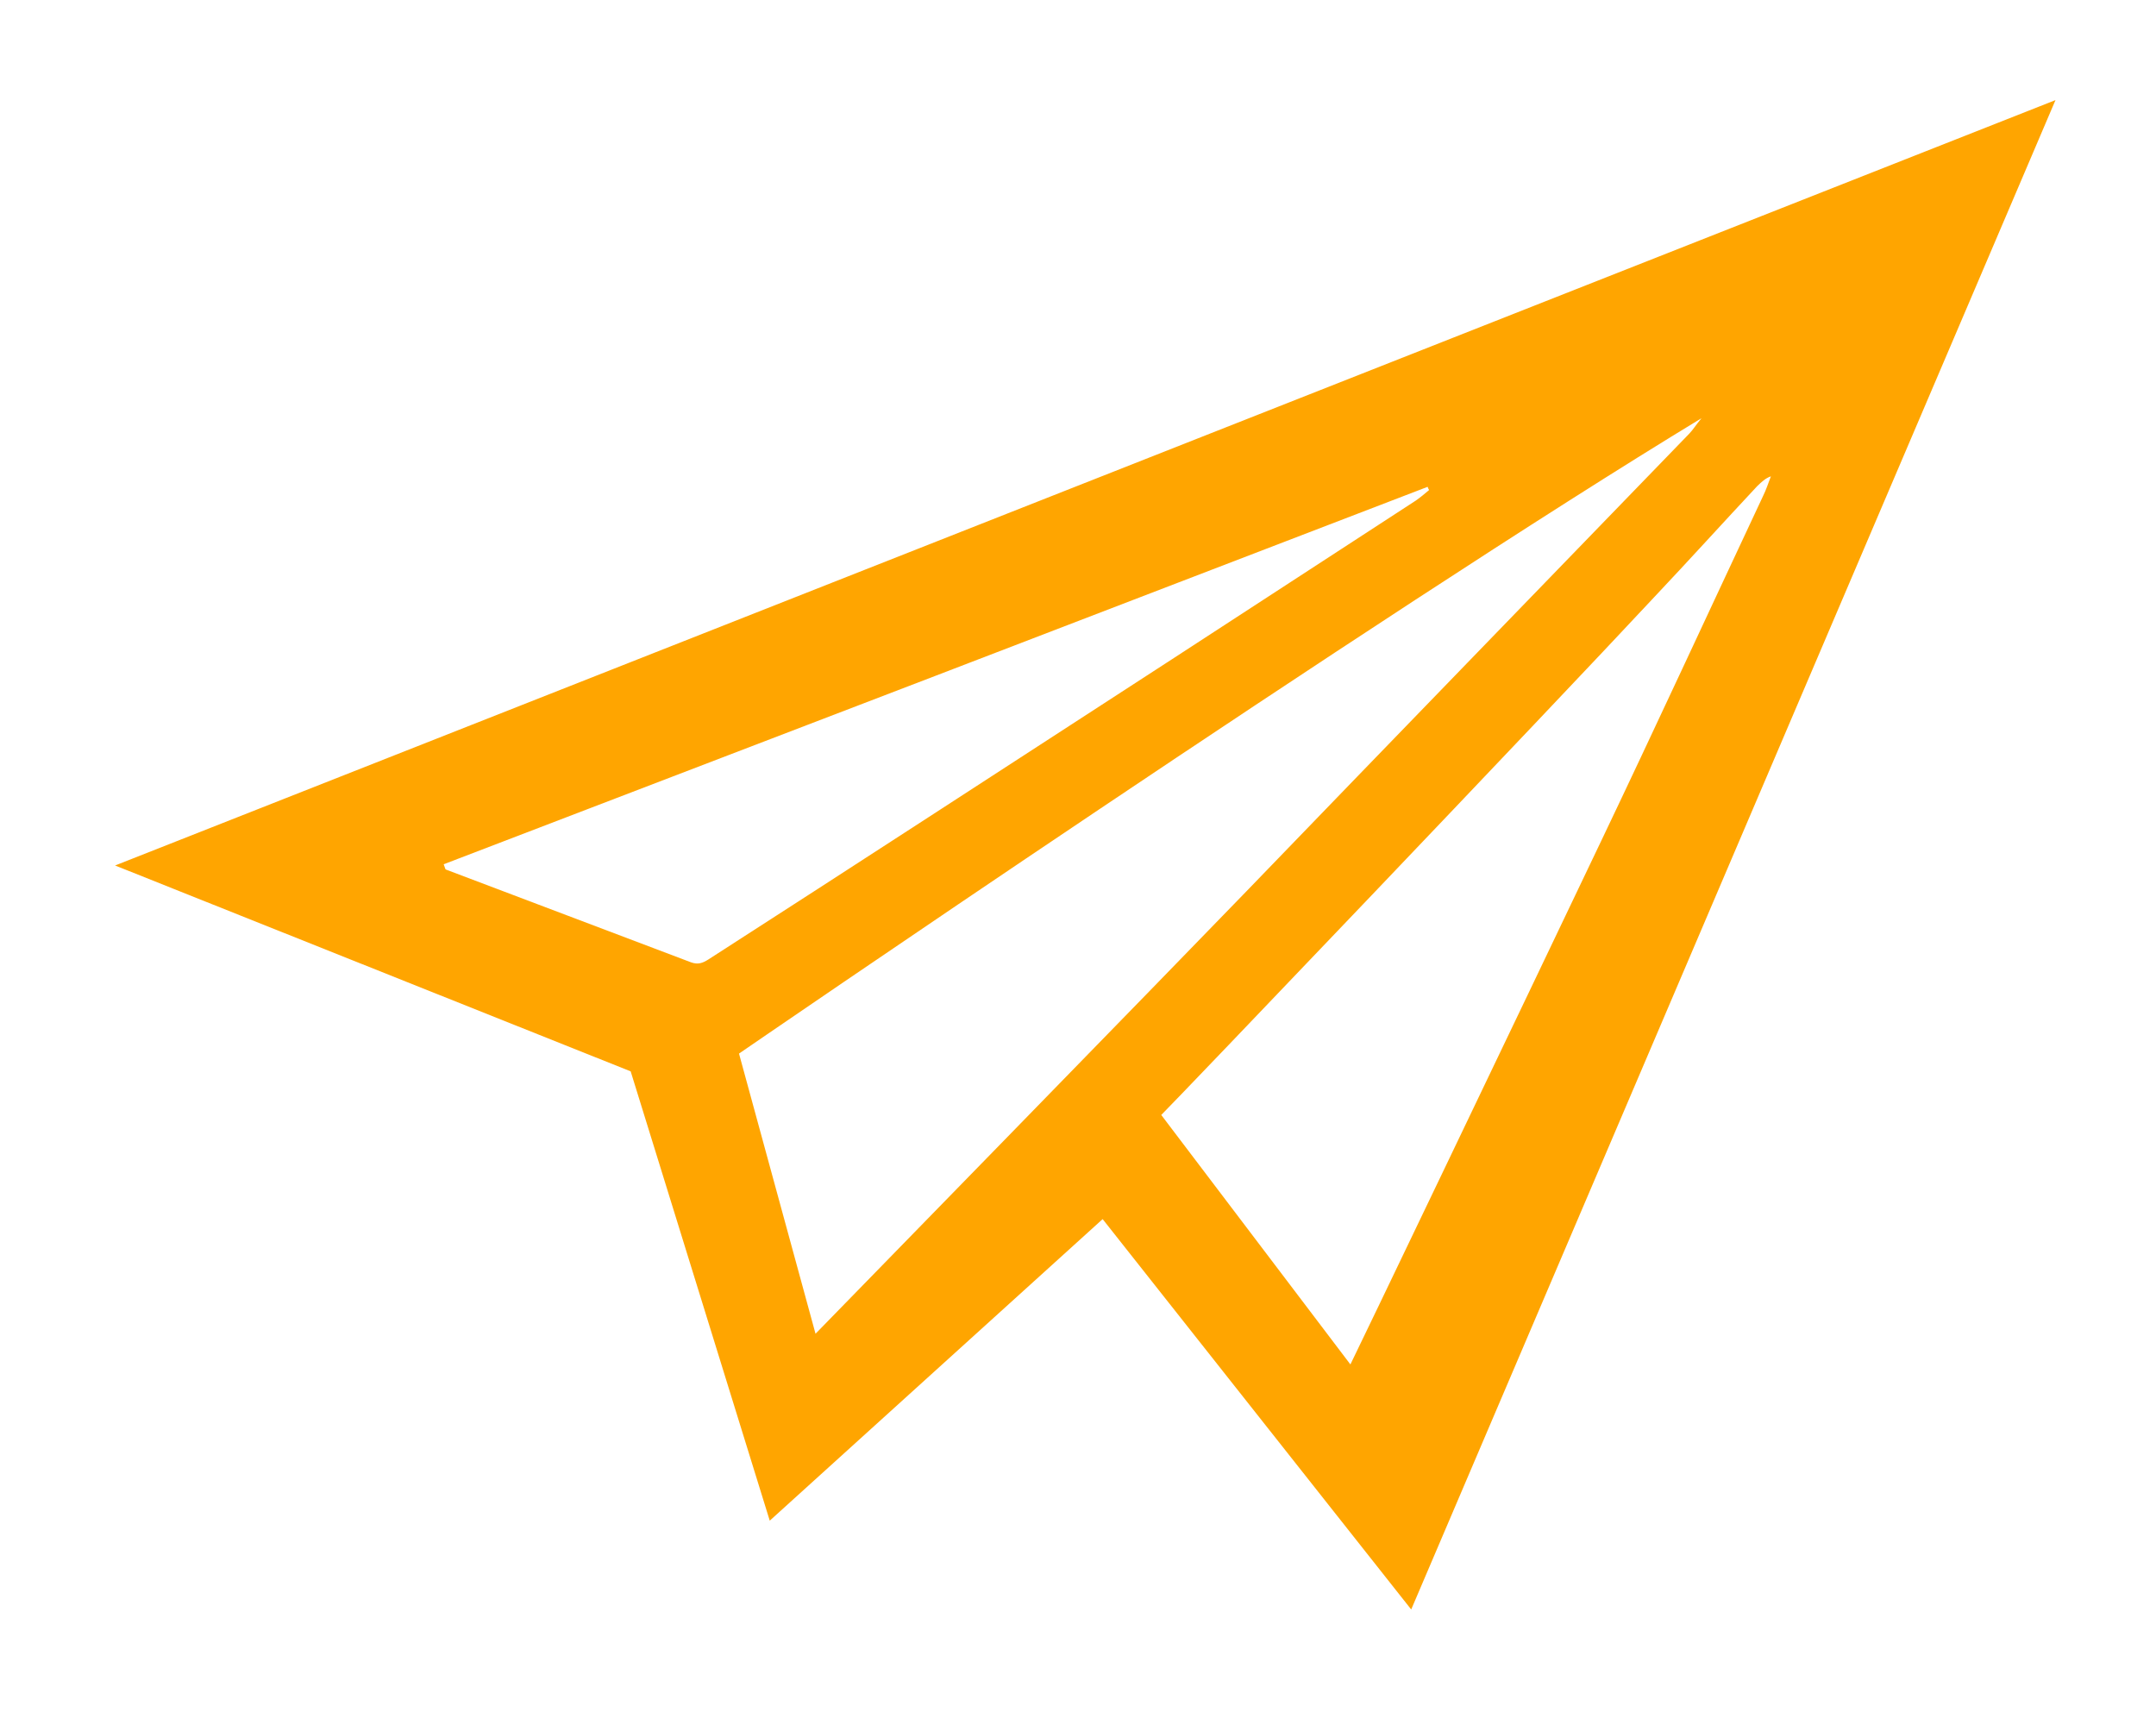 <?xml version="1.0" encoding="UTF-8" standalone="no"?><!DOCTYPE svg PUBLIC "-//W3C//DTD SVG 1.1//EN" "http://www.w3.org/Graphics/SVG/1.1/DTD/svg11.dtd"><svg width="100%" height="100%" viewBox="0 0 100 80" version="1.1" xmlns="http://www.w3.org/2000/svg" xmlns:xlink="http://www.w3.org/1999/xlink" xml:space="preserve" xmlns:serif="http://www.serif.com/" style="fill-rule:evenodd;clip-rule:evenodd;stroke-linejoin:round;stroke-miterlimit:2;"><g><path d="M66.284,22.727c-0.199,0.168 -0.398,0.337 -0.614,0.487c-7.529,4.905 -15.075,9.81 -22.62,14.696c-3.4,2.209 -6.799,4.4 -10.199,6.59c-0.265,0.168 -0.481,0.243 -0.796,0.131c-3.798,-1.442 -7.579,-2.864 -11.377,-4.306c-0.016,0 -0.033,-0.056 -0.099,-0.243c15.257,-5.841 30.448,-11.664 45.638,-17.505c0.017,0.056 0.034,0.094 0.067,0.15m12.073,-2.621c-6.849,7.076 -13.715,14.153 -20.564,21.249c-3.251,3.37 -19.967,20.5 -19.967,20.5l-3.549,-12.993c0,0 29.702,-20.406 44.644,-29.468c-0.266,0.319 -0.399,0.543 -0.564,0.712m3.781,1.984c-0.116,0.3 -0.216,0.618 -0.365,0.918c-2.504,5.335 -4.975,10.69 -7.513,16.007c-3.747,7.863 -11.459,23.944 -11.625,24.263c-2.968,-3.913 -5.854,-7.714 -8.773,-11.57c0.597,-0.581 17.845,-18.628 22.869,-24.02c1.609,-1.704 3.185,-3.445 4.777,-5.148c0.199,-0.188 0.364,-0.356 0.63,-0.45m-52.886,27.596l6.451,20.837l15.44,-13.985l14.312,18.104l29.883,-70l-90,35.496l23.914,9.548Z" style="fill:#ffa500;fill-rule:nonzero;"/></g></svg>